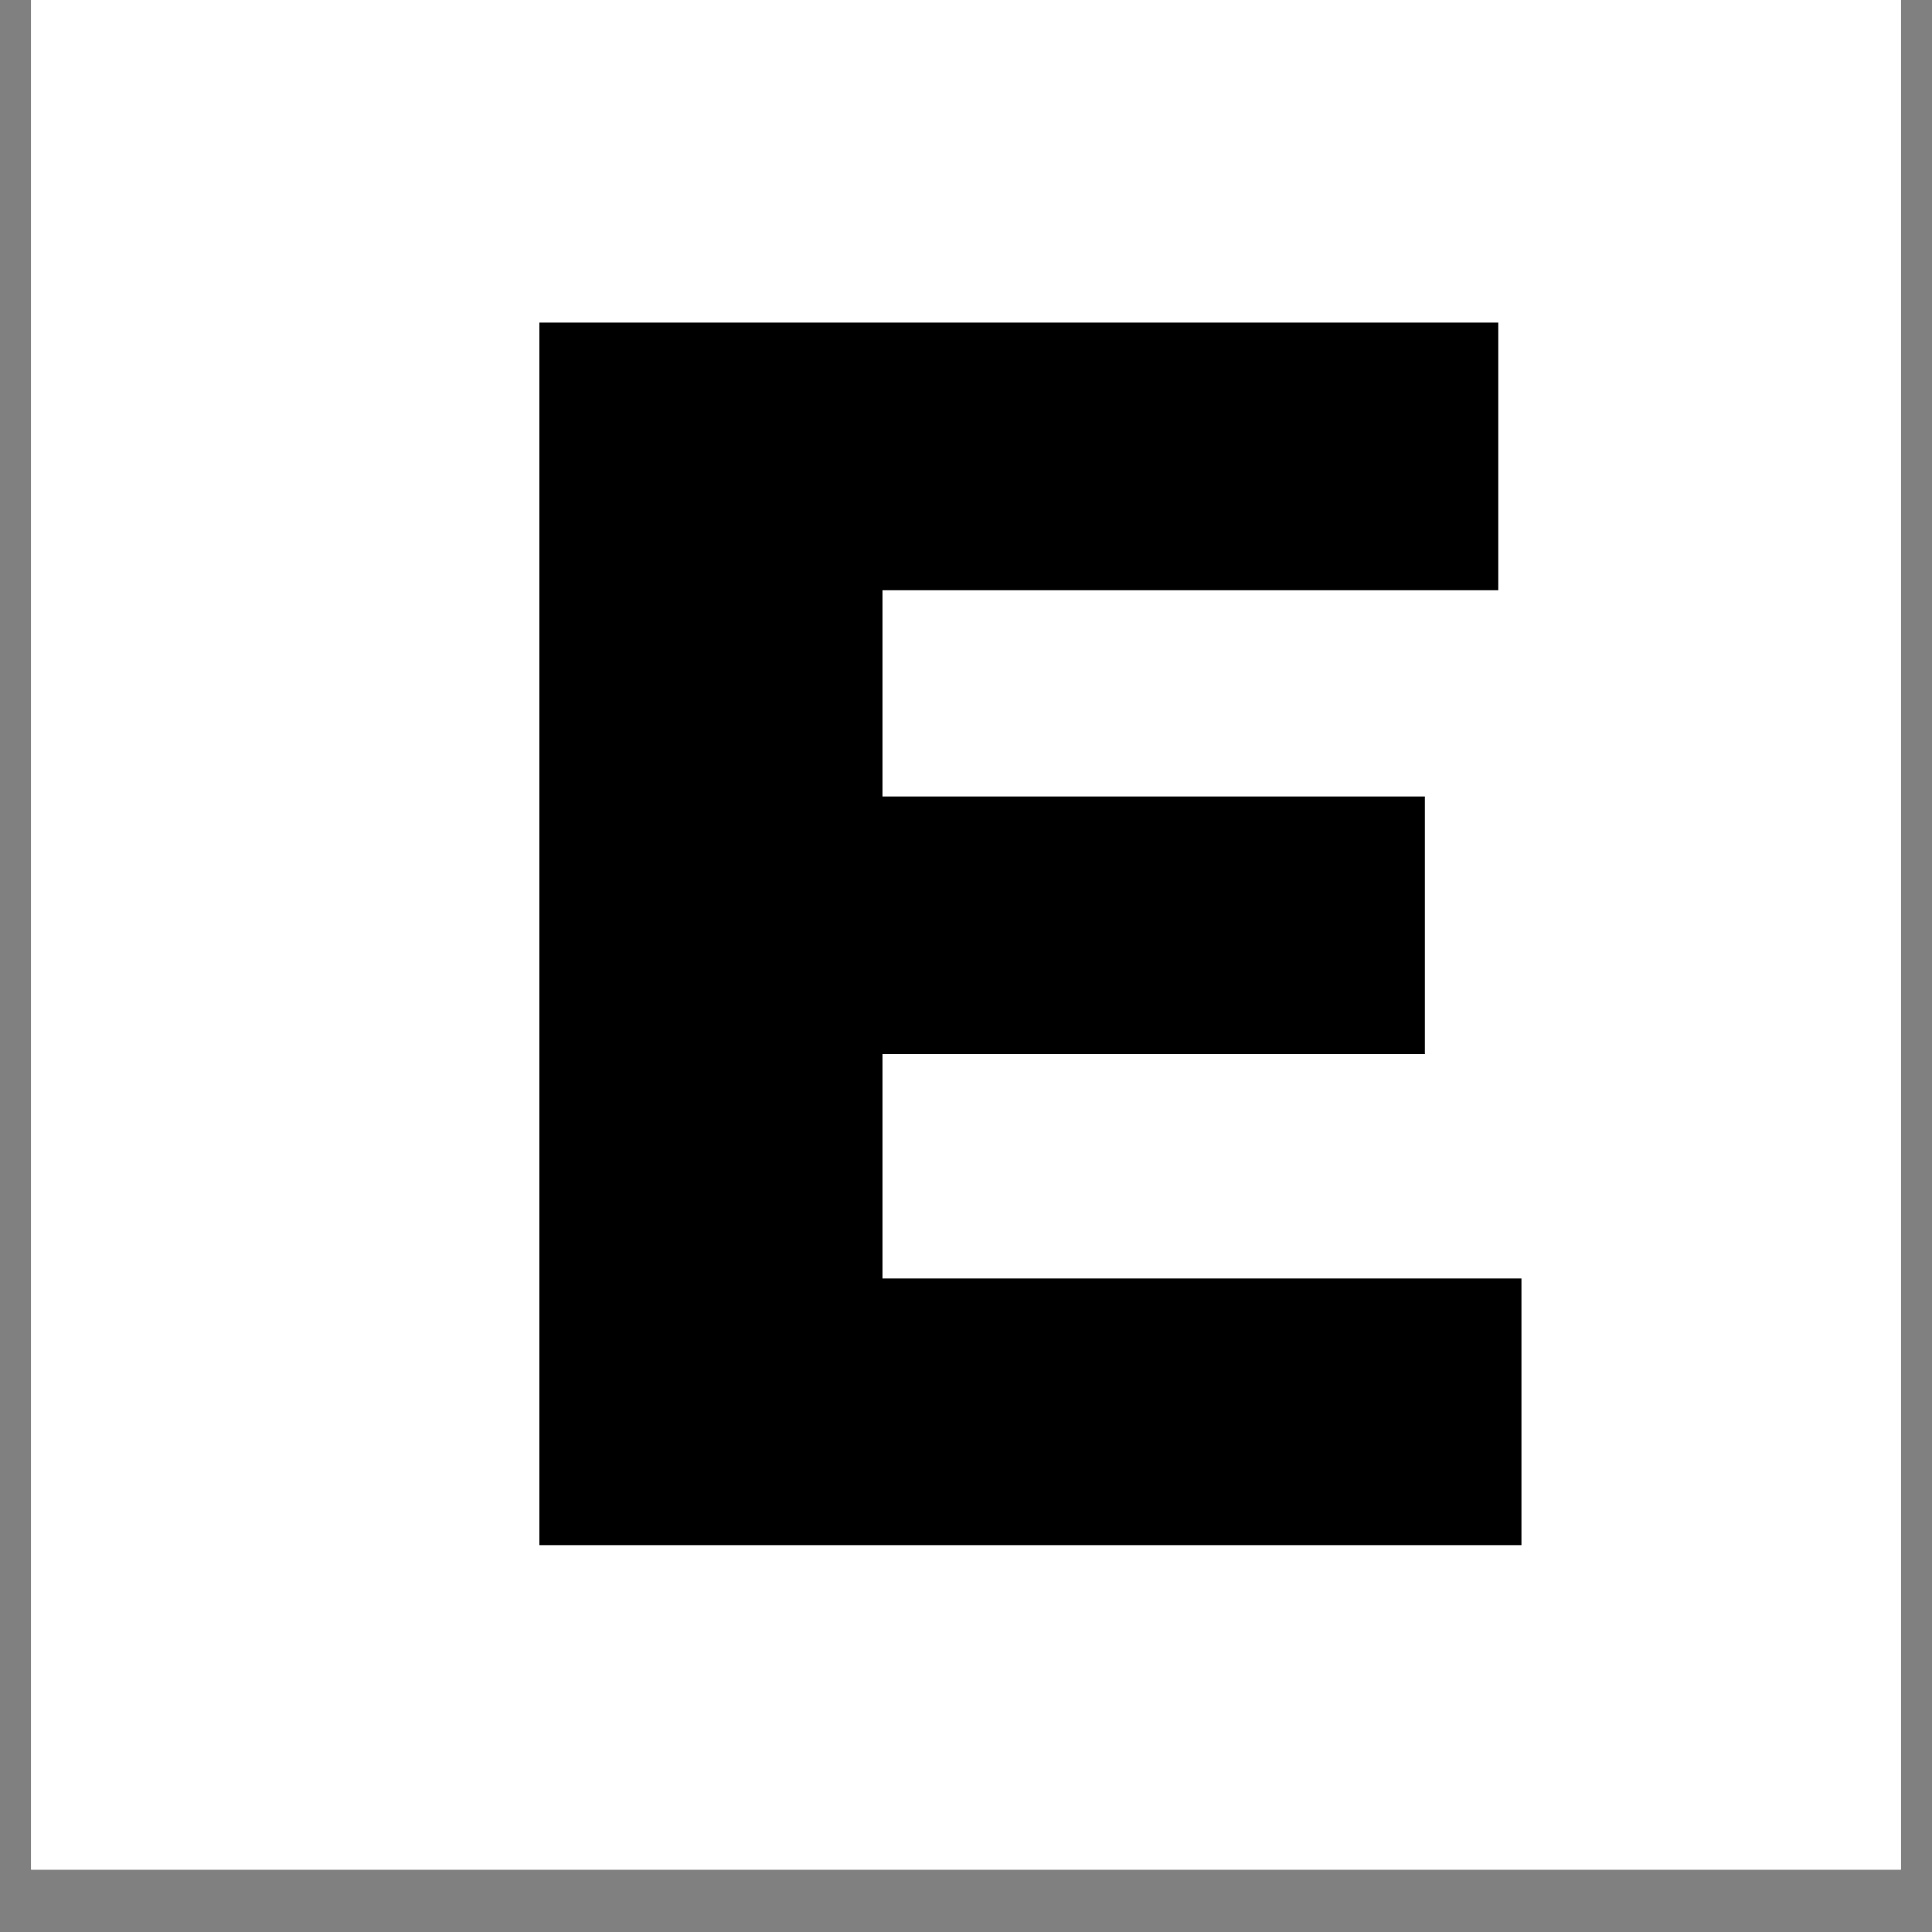 <svg xmlns="http://www.w3.org/2000/svg" xmlns:xlink="http://www.w3.org/1999/xlink" width="40" zoomAndPan="magnify" viewBox="0 0 30 30" height="40" preserveAspectRatio="xMidYMid meet" version="1.0"><rect x="0" y="0" width="30" height="30" fill="#808080" stroke="none"/><defs><g/><clipPath id="754f5d7b70"><path d="M 0.484 0 L 29.516 0 L 29.516 29.031 L 0.484 29.031 Z M 0.484 0 " clip-rule="nonzero"/></clipPath></defs><g clip-path="url(#754f5d7b70)"><path fill="#ffffff" d="M 0.484 0 L 29.516 0 L 29.516 29.031 L 0.484 29.031 Z M 0.484 0 " fill-opacity="1" fill-rule="nonzero"/><path fill="#ffffff" d="M 0.484 0 L 29.516 0 L 29.516 29.031 L 0.484 29.031 Z M 0.484 0 " fill-opacity="1" fill-rule="nonzero"/></g><g fill="#000000" fill-opacity="1"><g transform="translate(6.484, 23.993)"><g><path d="M 17.141 -4.141 L 17.141 0 L 1.891 0 L 1.891 -18.984 L 16.781 -18.984 L 16.781 -14.828 L 7.219 -14.828 L 7.219 -11.625 L 15.641 -11.625 L 15.641 -7.625 L 7.219 -7.625 L 7.219 -4.141 Z M 17.141 -4.141 "/></g></g></g></svg>